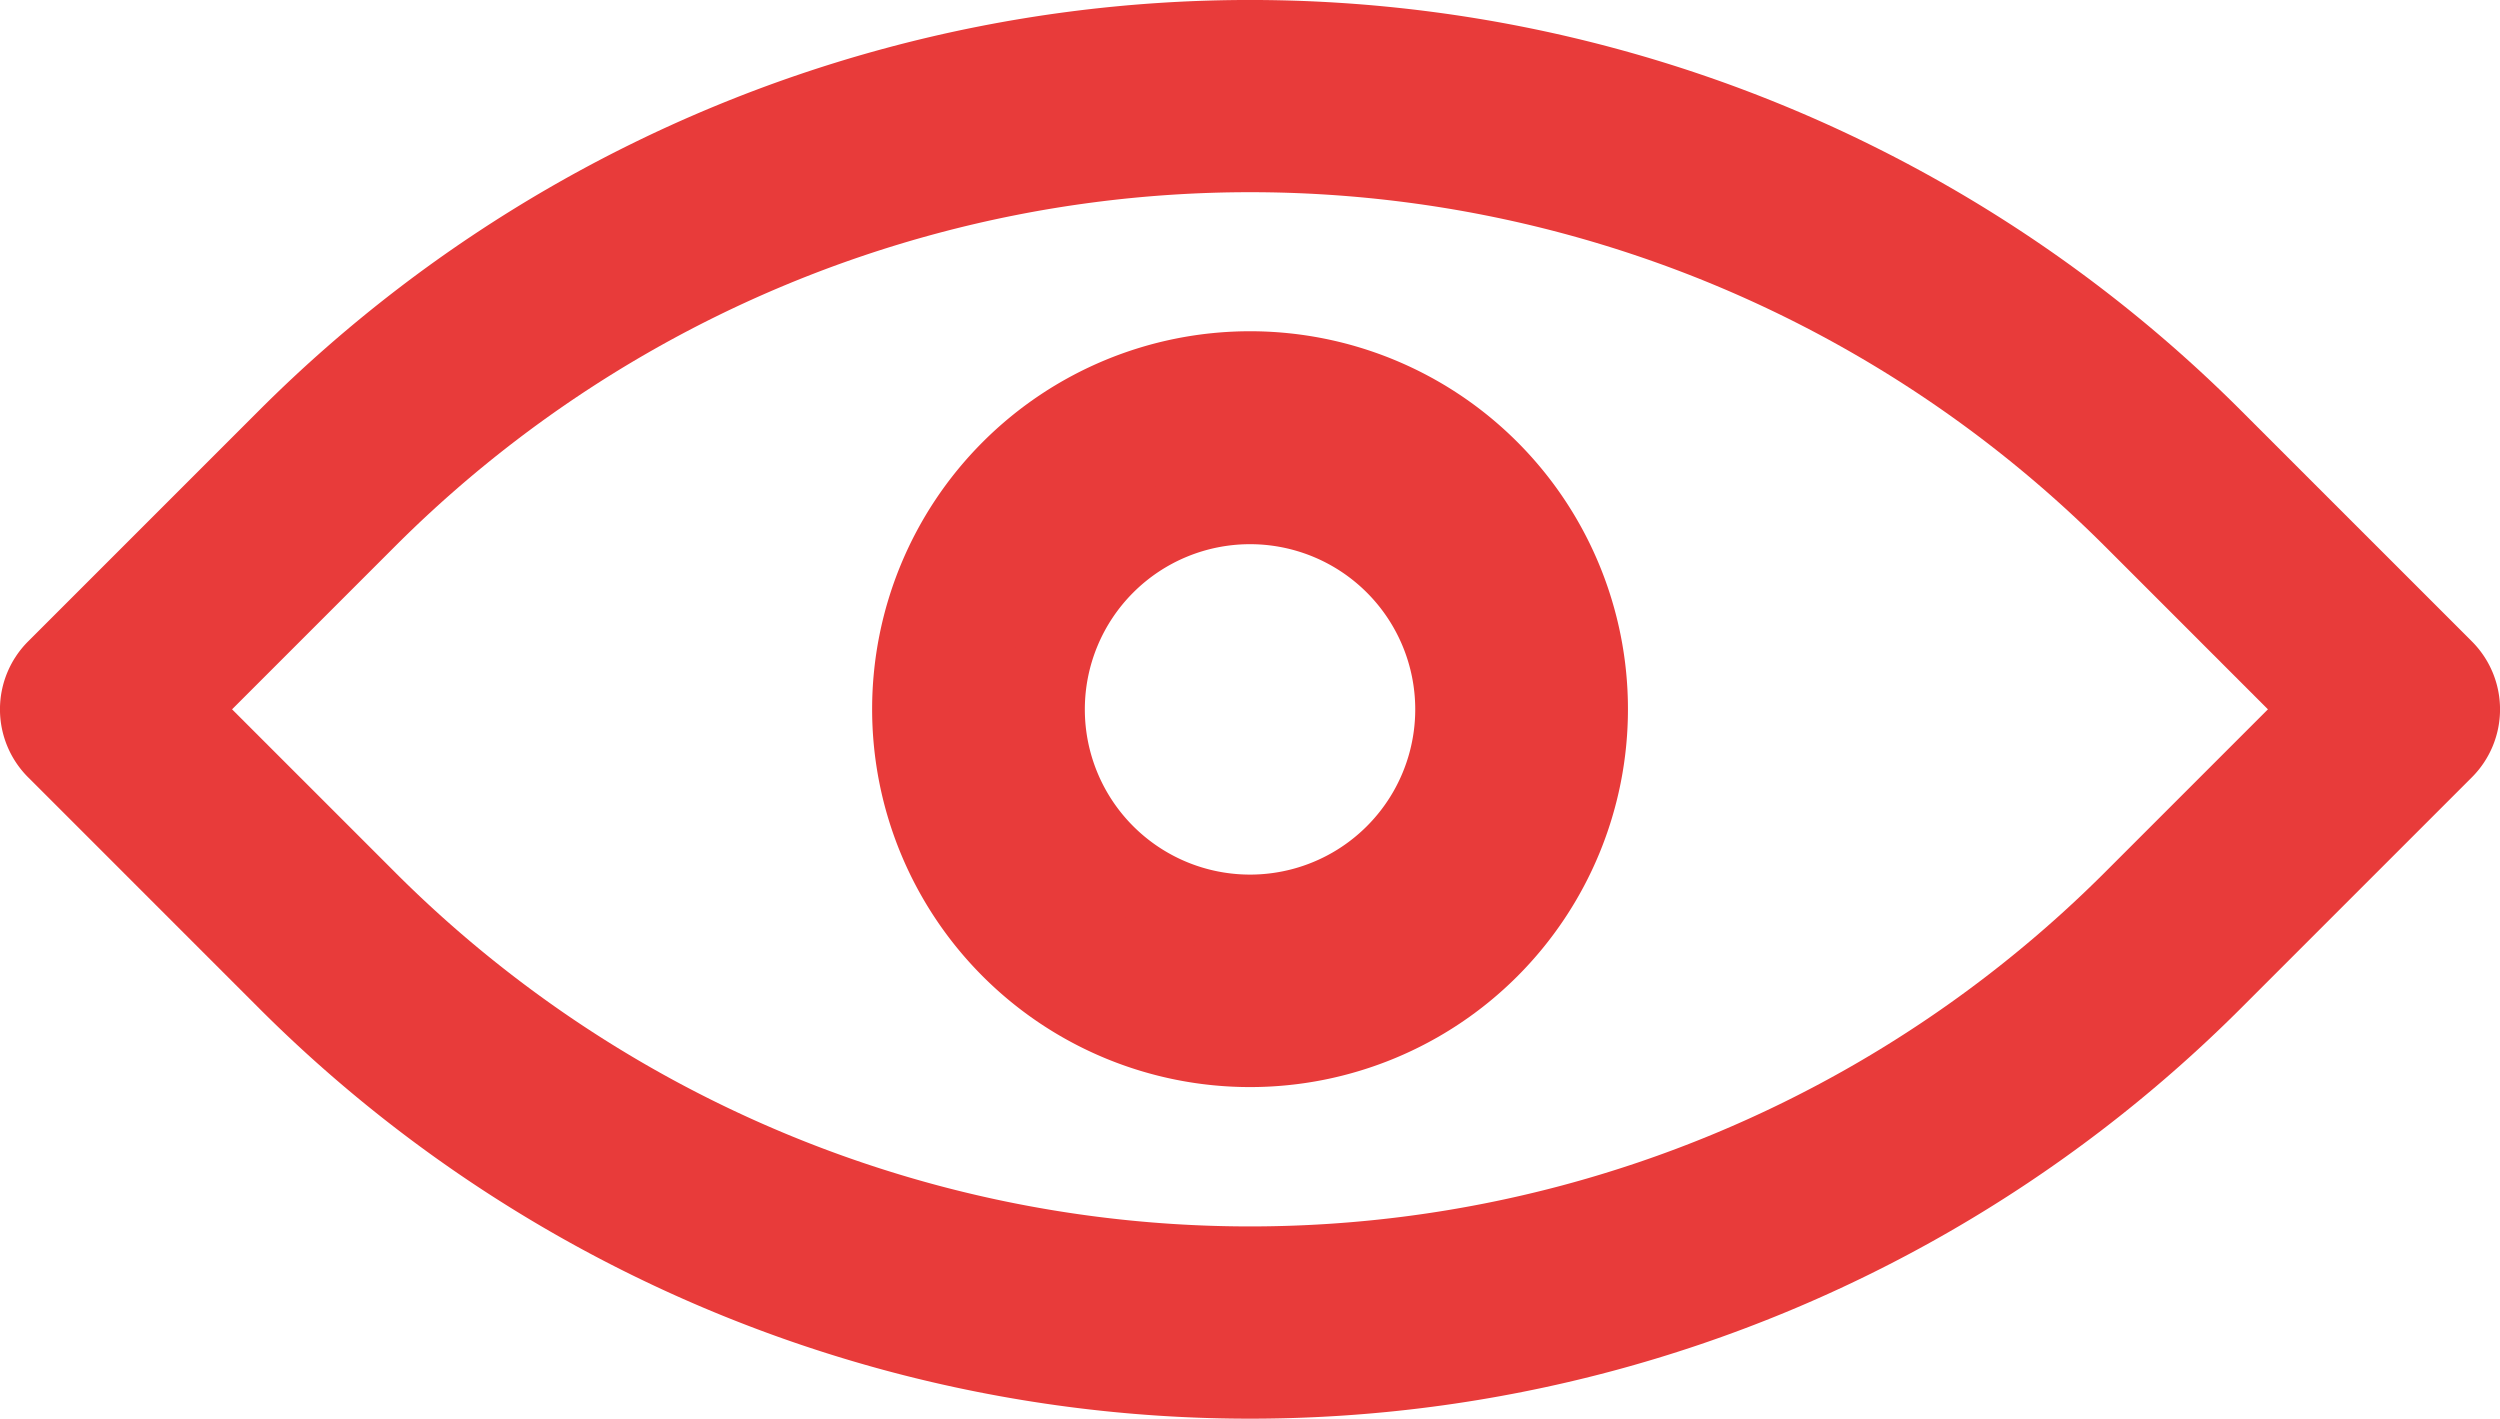 <?xml version="1.0" encoding="UTF-8"?>
<svg xmlns="http://www.w3.org/2000/svg" id="Groupe_4842" data-name="Groupe 4842" width="32.415" height="18.395" viewBox="0 0 32.415 18.395">
  <path id="Tracé_307" data-name="Tracé 307" d="M41.426,35.262l-3.007-3.007a18.17,18.17,0,0,0-25.671,0L9.741,35.262a1.246,1.246,0,0,0,0,1.763l3.007,3.007a18.172,18.172,0,0,0,25.671,0l3.007-3.007A1.246,1.246,0,0,0,41.426,35.262Zm-4.77,3.007a15.677,15.677,0,0,1-22.145,0l-2.126-2.126,2.126-2.126a15.677,15.677,0,0,1,22.145,0l2.126,2.126Z" transform="translate(-9.376 -26.946)" fill="#e83b3a"></path>
  <path id="Tracé_308" data-name="Tracé 308" d="M38.778,34.375a4.4,4.4,0,1,0,4.4,4.4A4.4,4.4,0,0,0,38.778,34.375Zm0,7.045a2.642,2.642,0,1,1,2.642-2.642A2.642,2.642,0,0,1,38.778,41.42Z" transform="translate(-22.57 -29.58)" fill="#e83b3a" stroke="#e83b3a" stroke-width="1"></path>
</svg>
